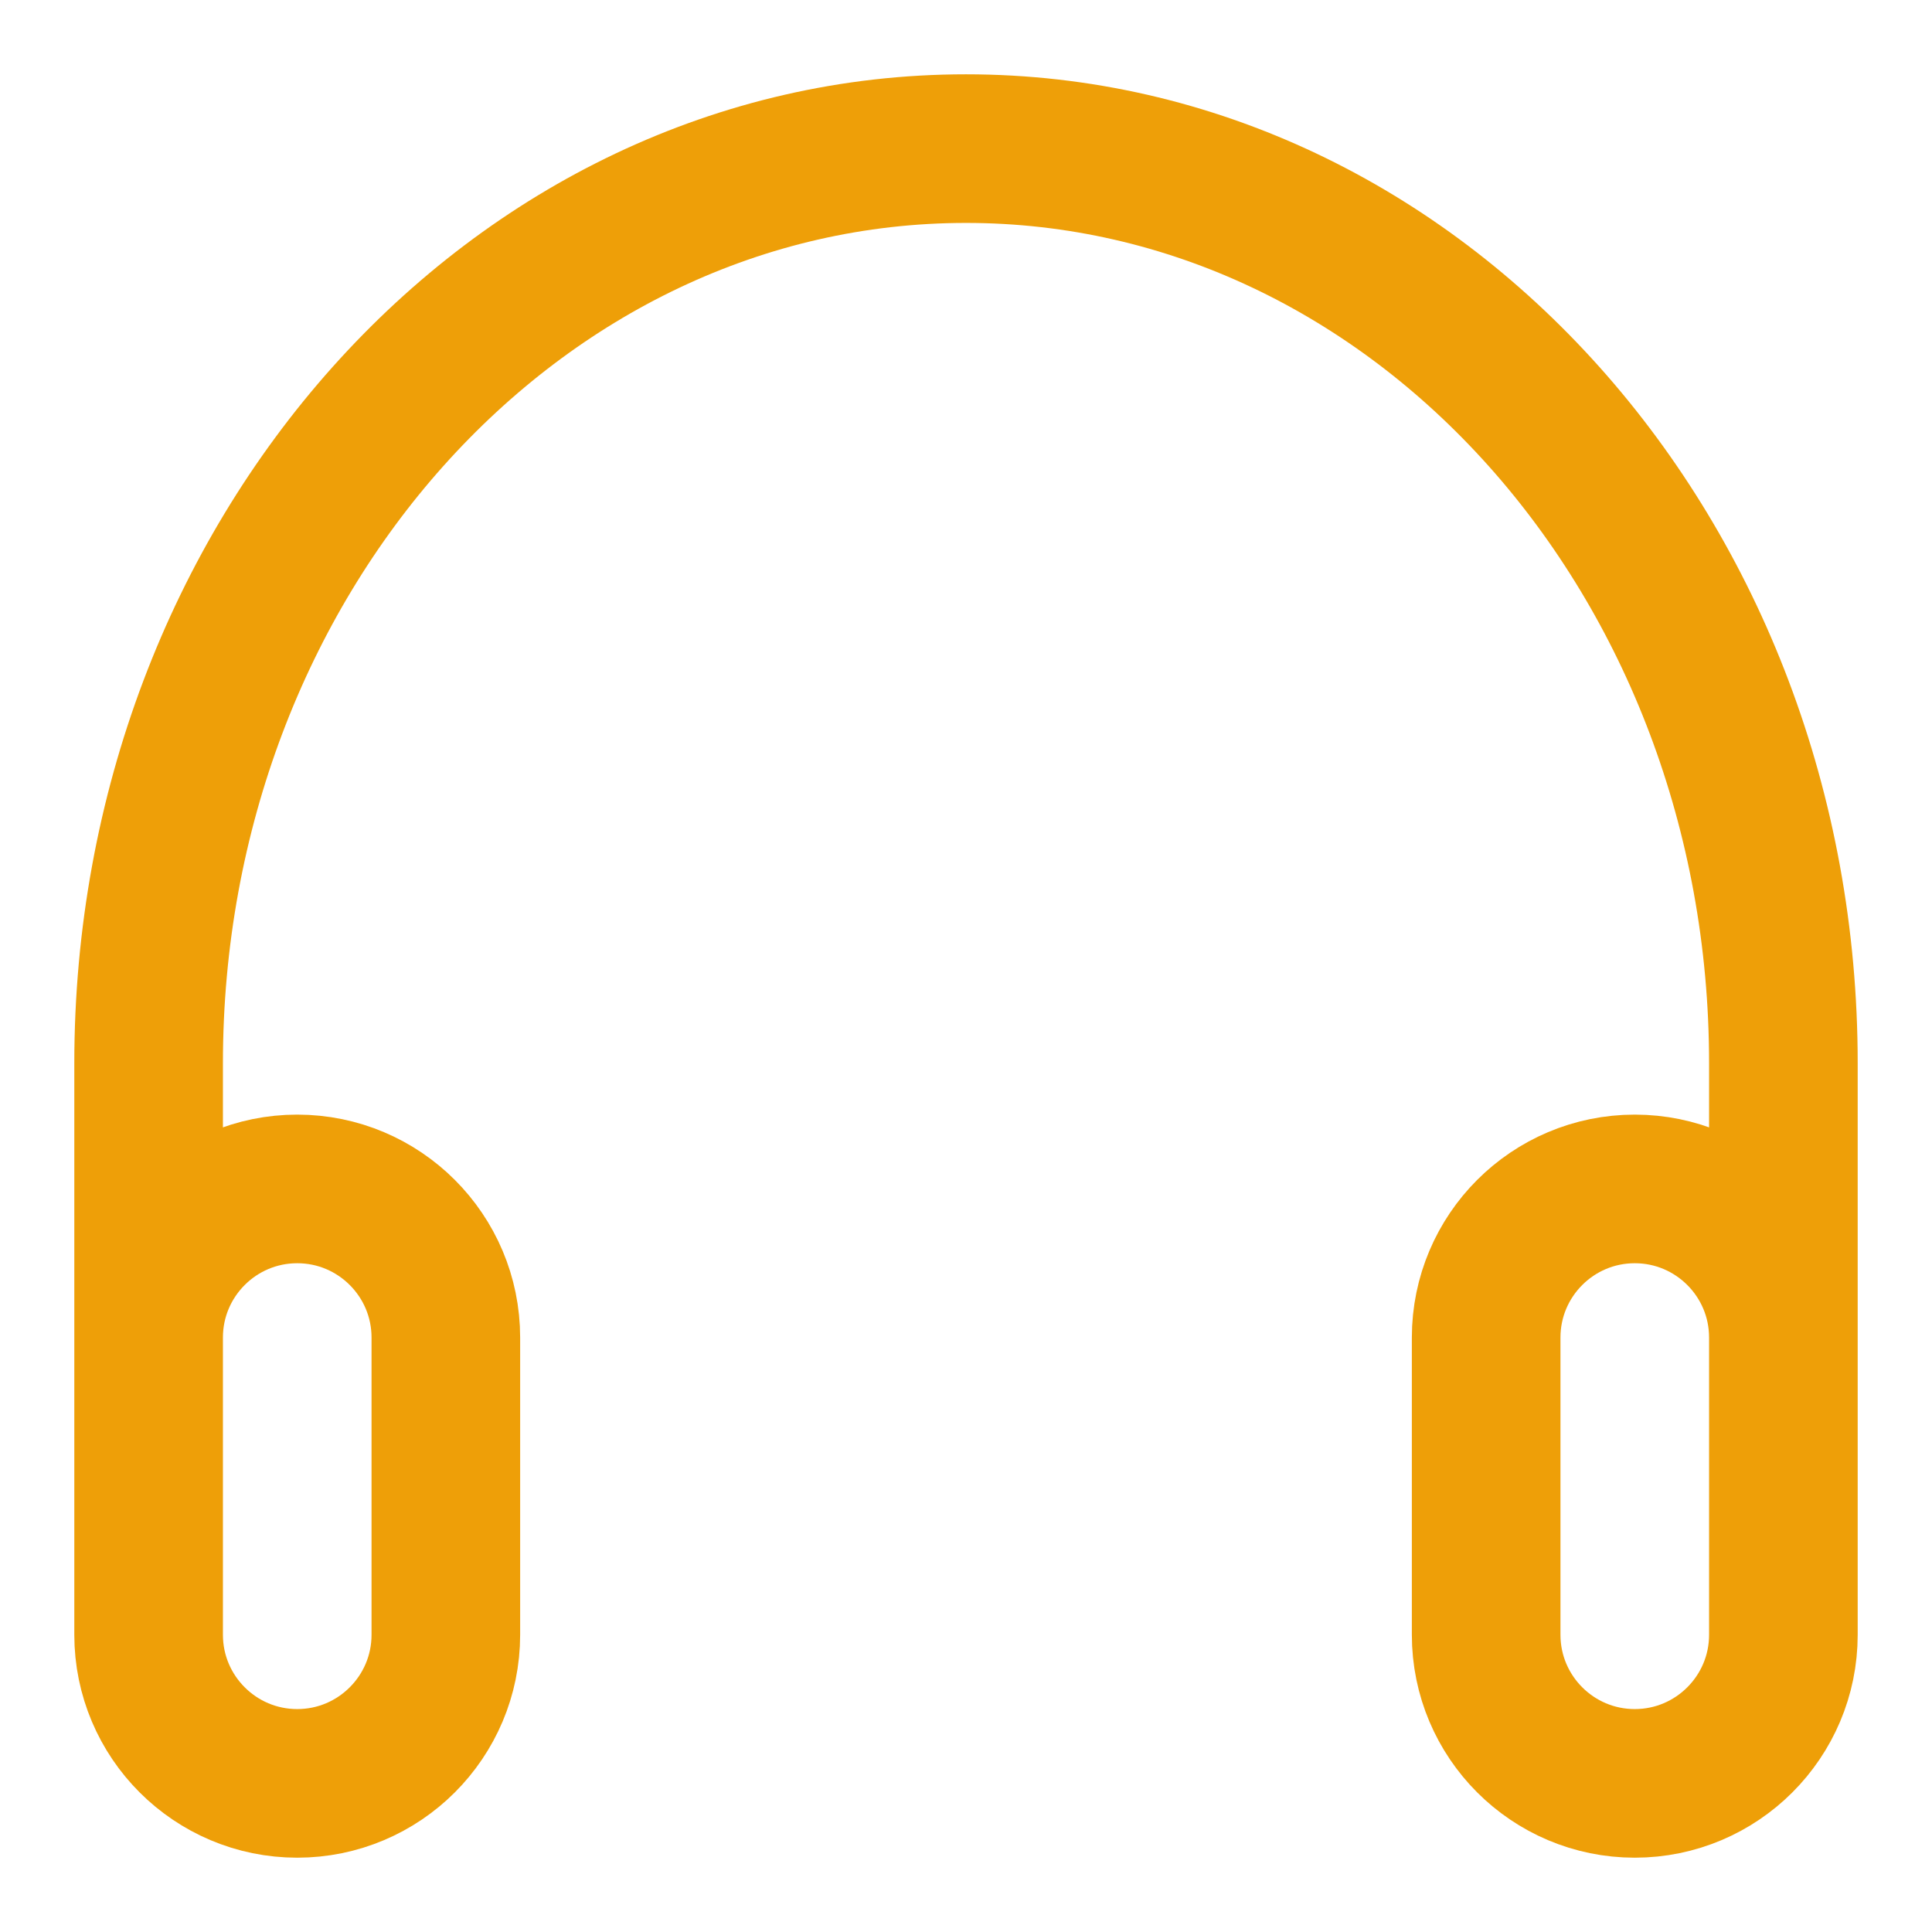 <?xml version="1.0" encoding="UTF-8"?>
<svg width="13px" height="13px" viewBox="0 0 13 13" version="1.1" xmlns="http://www.w3.org/2000/svg" xmlns:xlink="http://www.w3.org/1999/xlink">
    <!-- Generator: Sketch 63 (92445) - https://sketch.com -->
    <title>分类3</title>
    <desc>Created with Sketch.</desc>
    <g id="页面-1" stroke="none" stroke-width="1" fill="none" fill-rule="evenodd">
        <g id="01首页" transform="translate(-158, -224)" stroke="#EE9F08">
            <g id="Group-6" transform="translate(146, 92)">
                <g id="Group-9" transform="translate(11, 50)">
                    <path d="M12,90 C12.552,90 13,90.448 13,91 L13,93 C13,93.552 12.552,94 12,94 C11.448,94 11,93.552 11,93 L11,91 C11,90.448 11.448,90 12,90 Z M3,90 C3.552,90 4,90.448 4,91 L4,93 C4,93.552 3.552,94 3,94 C2.448,94 2,93.552 2,93 L2,91 C2,90.448 2.448,90 3,90 Z M13,91 L13,89.154 C13,85.755 10.538,83 7.5,83 C4.462,83 2,85.755 2,89.154 L2,91" id="分类3"></path>
                </g>
            </g>
        </g>
    </g>
</svg>